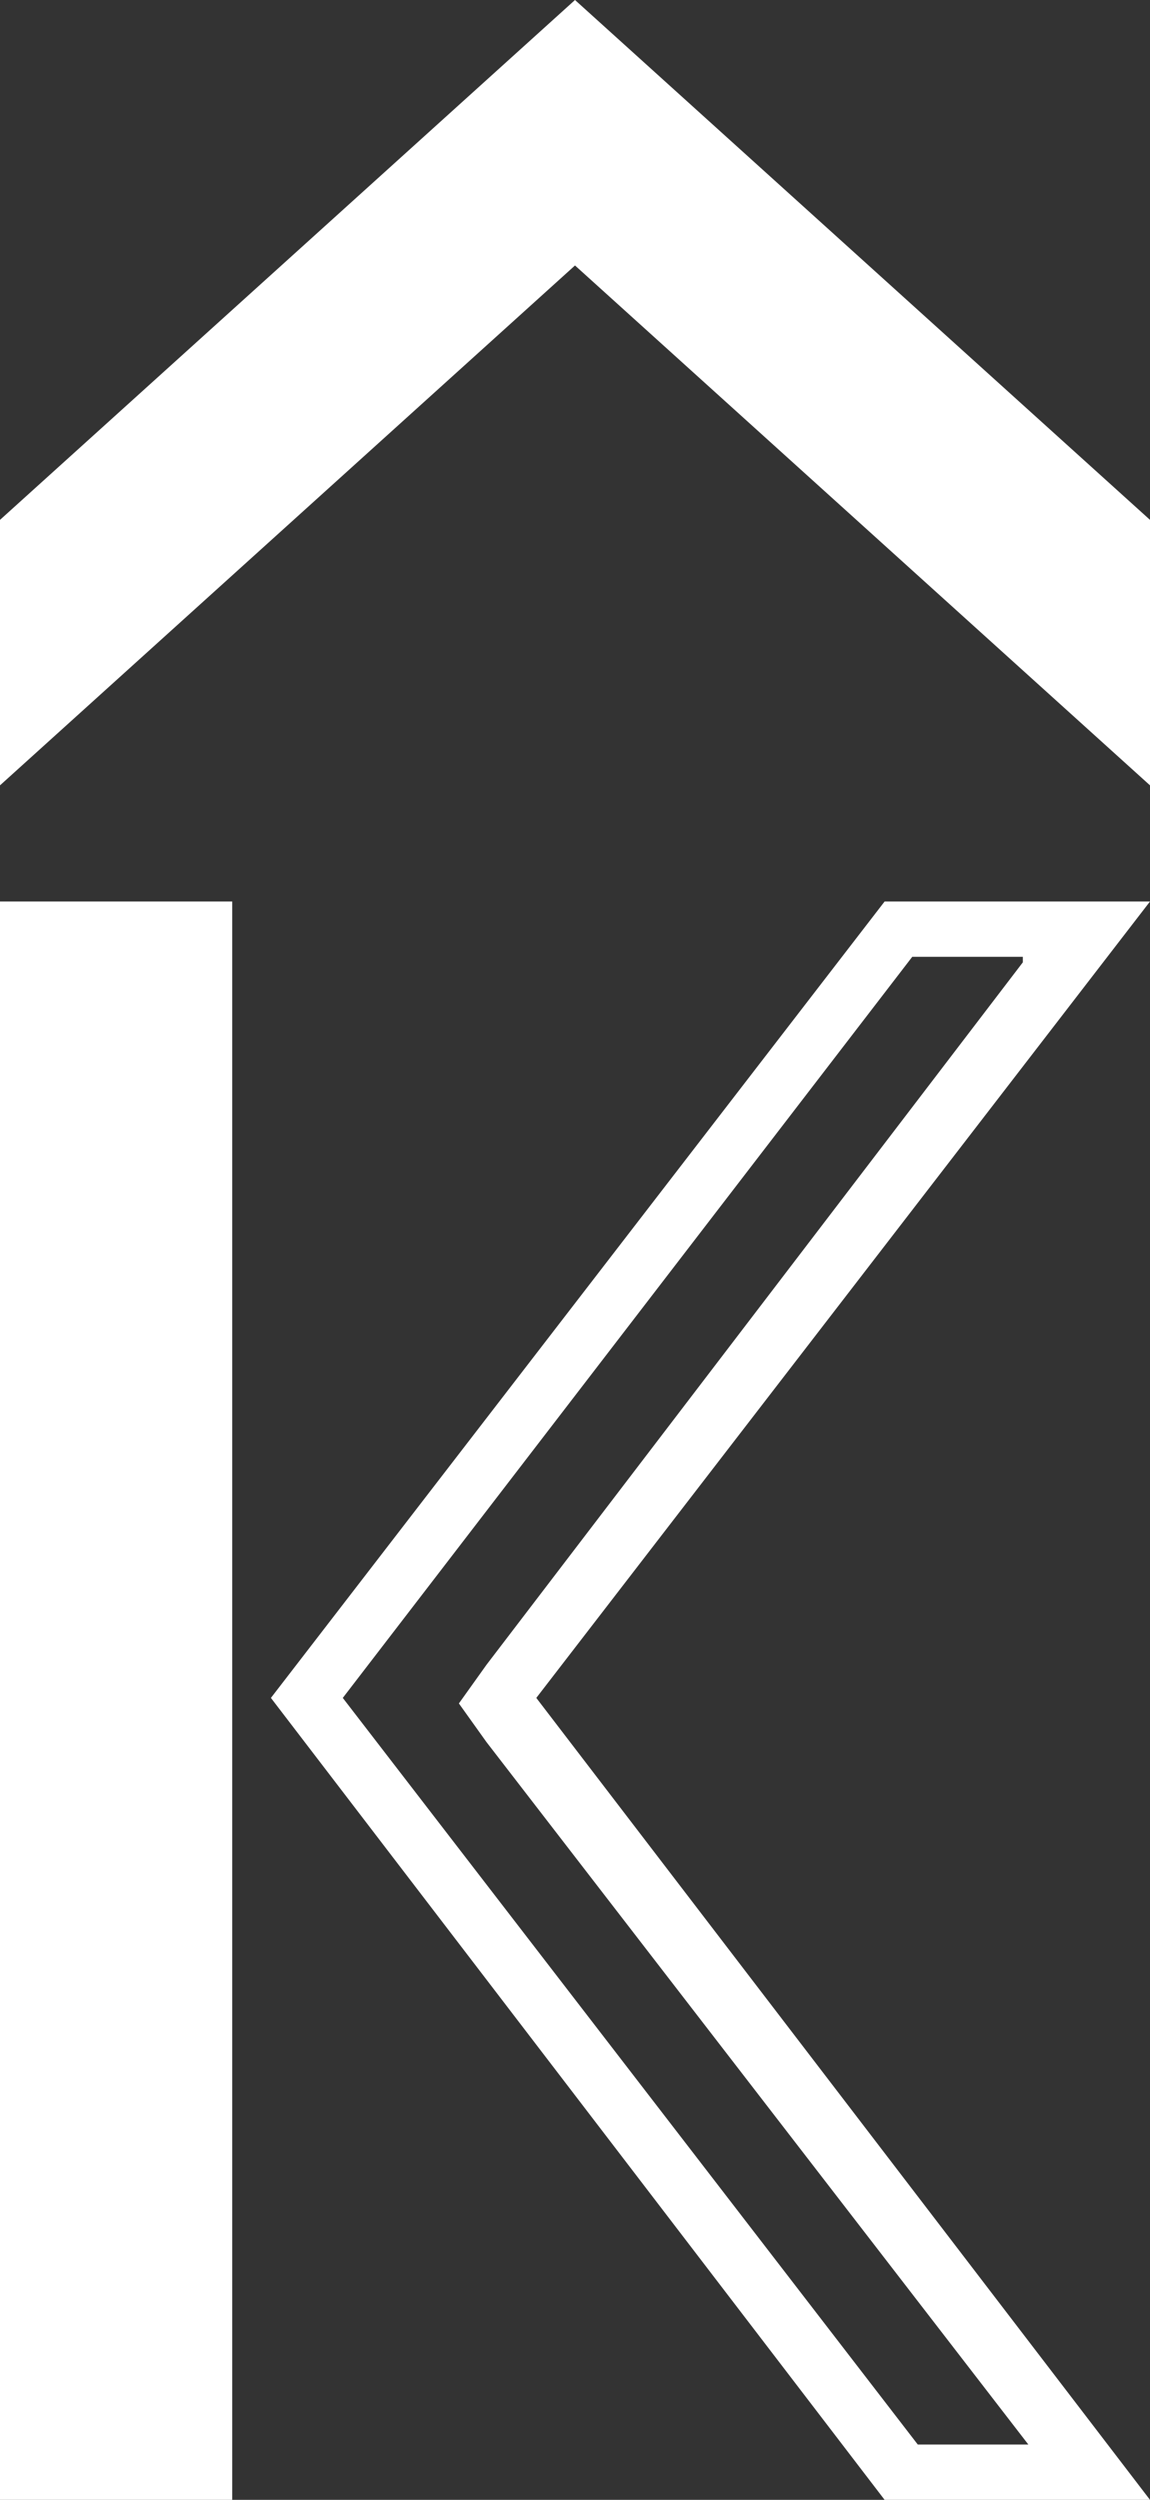 <?xml version="1.0" encoding="utf-8"?>
<!-- Generator: Adobe Illustrator 24.3.0, SVG Export Plug-In . SVG Version: 6.00 Build 0)  -->
<svg version="1.1" id="レイヤー_1" xmlns="http://www.w3.org/2000/svg" xmlns:xlink="http://www.w3.org/1999/xlink" x="0px"
	 y="0px" viewBox="0 0 20.8 45.2" style="enable-background:new 0 0 20.8 45.2;" xml:space="preserve">
<rect x="0" y="0" width="20.8" height="45.2" fill="#333333" stroke="none"/>
<style type="text/css">
	.st0{fill:#FFFFFF;}
</style>
<rect y="16.3" class="st0" width="4.2" height="28.9"/>
<polygon class="st0" points="0,14.2 10.4,4.8 20.8,14.2 20.8,9.4 10.4,0 0,9.4 "/>
<path class="st0" d="M18.5,17.4L8.8,30.1l-0.5,0.7l0.5,0.7l9.8,12.7h-2L6.2,30.7l10.3-13.4H18.5 M20.8,16.3H16L4.9,30.7L16,45.2h4.8
	L9.7,30.7L20.8,16.3L20.8,16.3z"/>
</svg>
